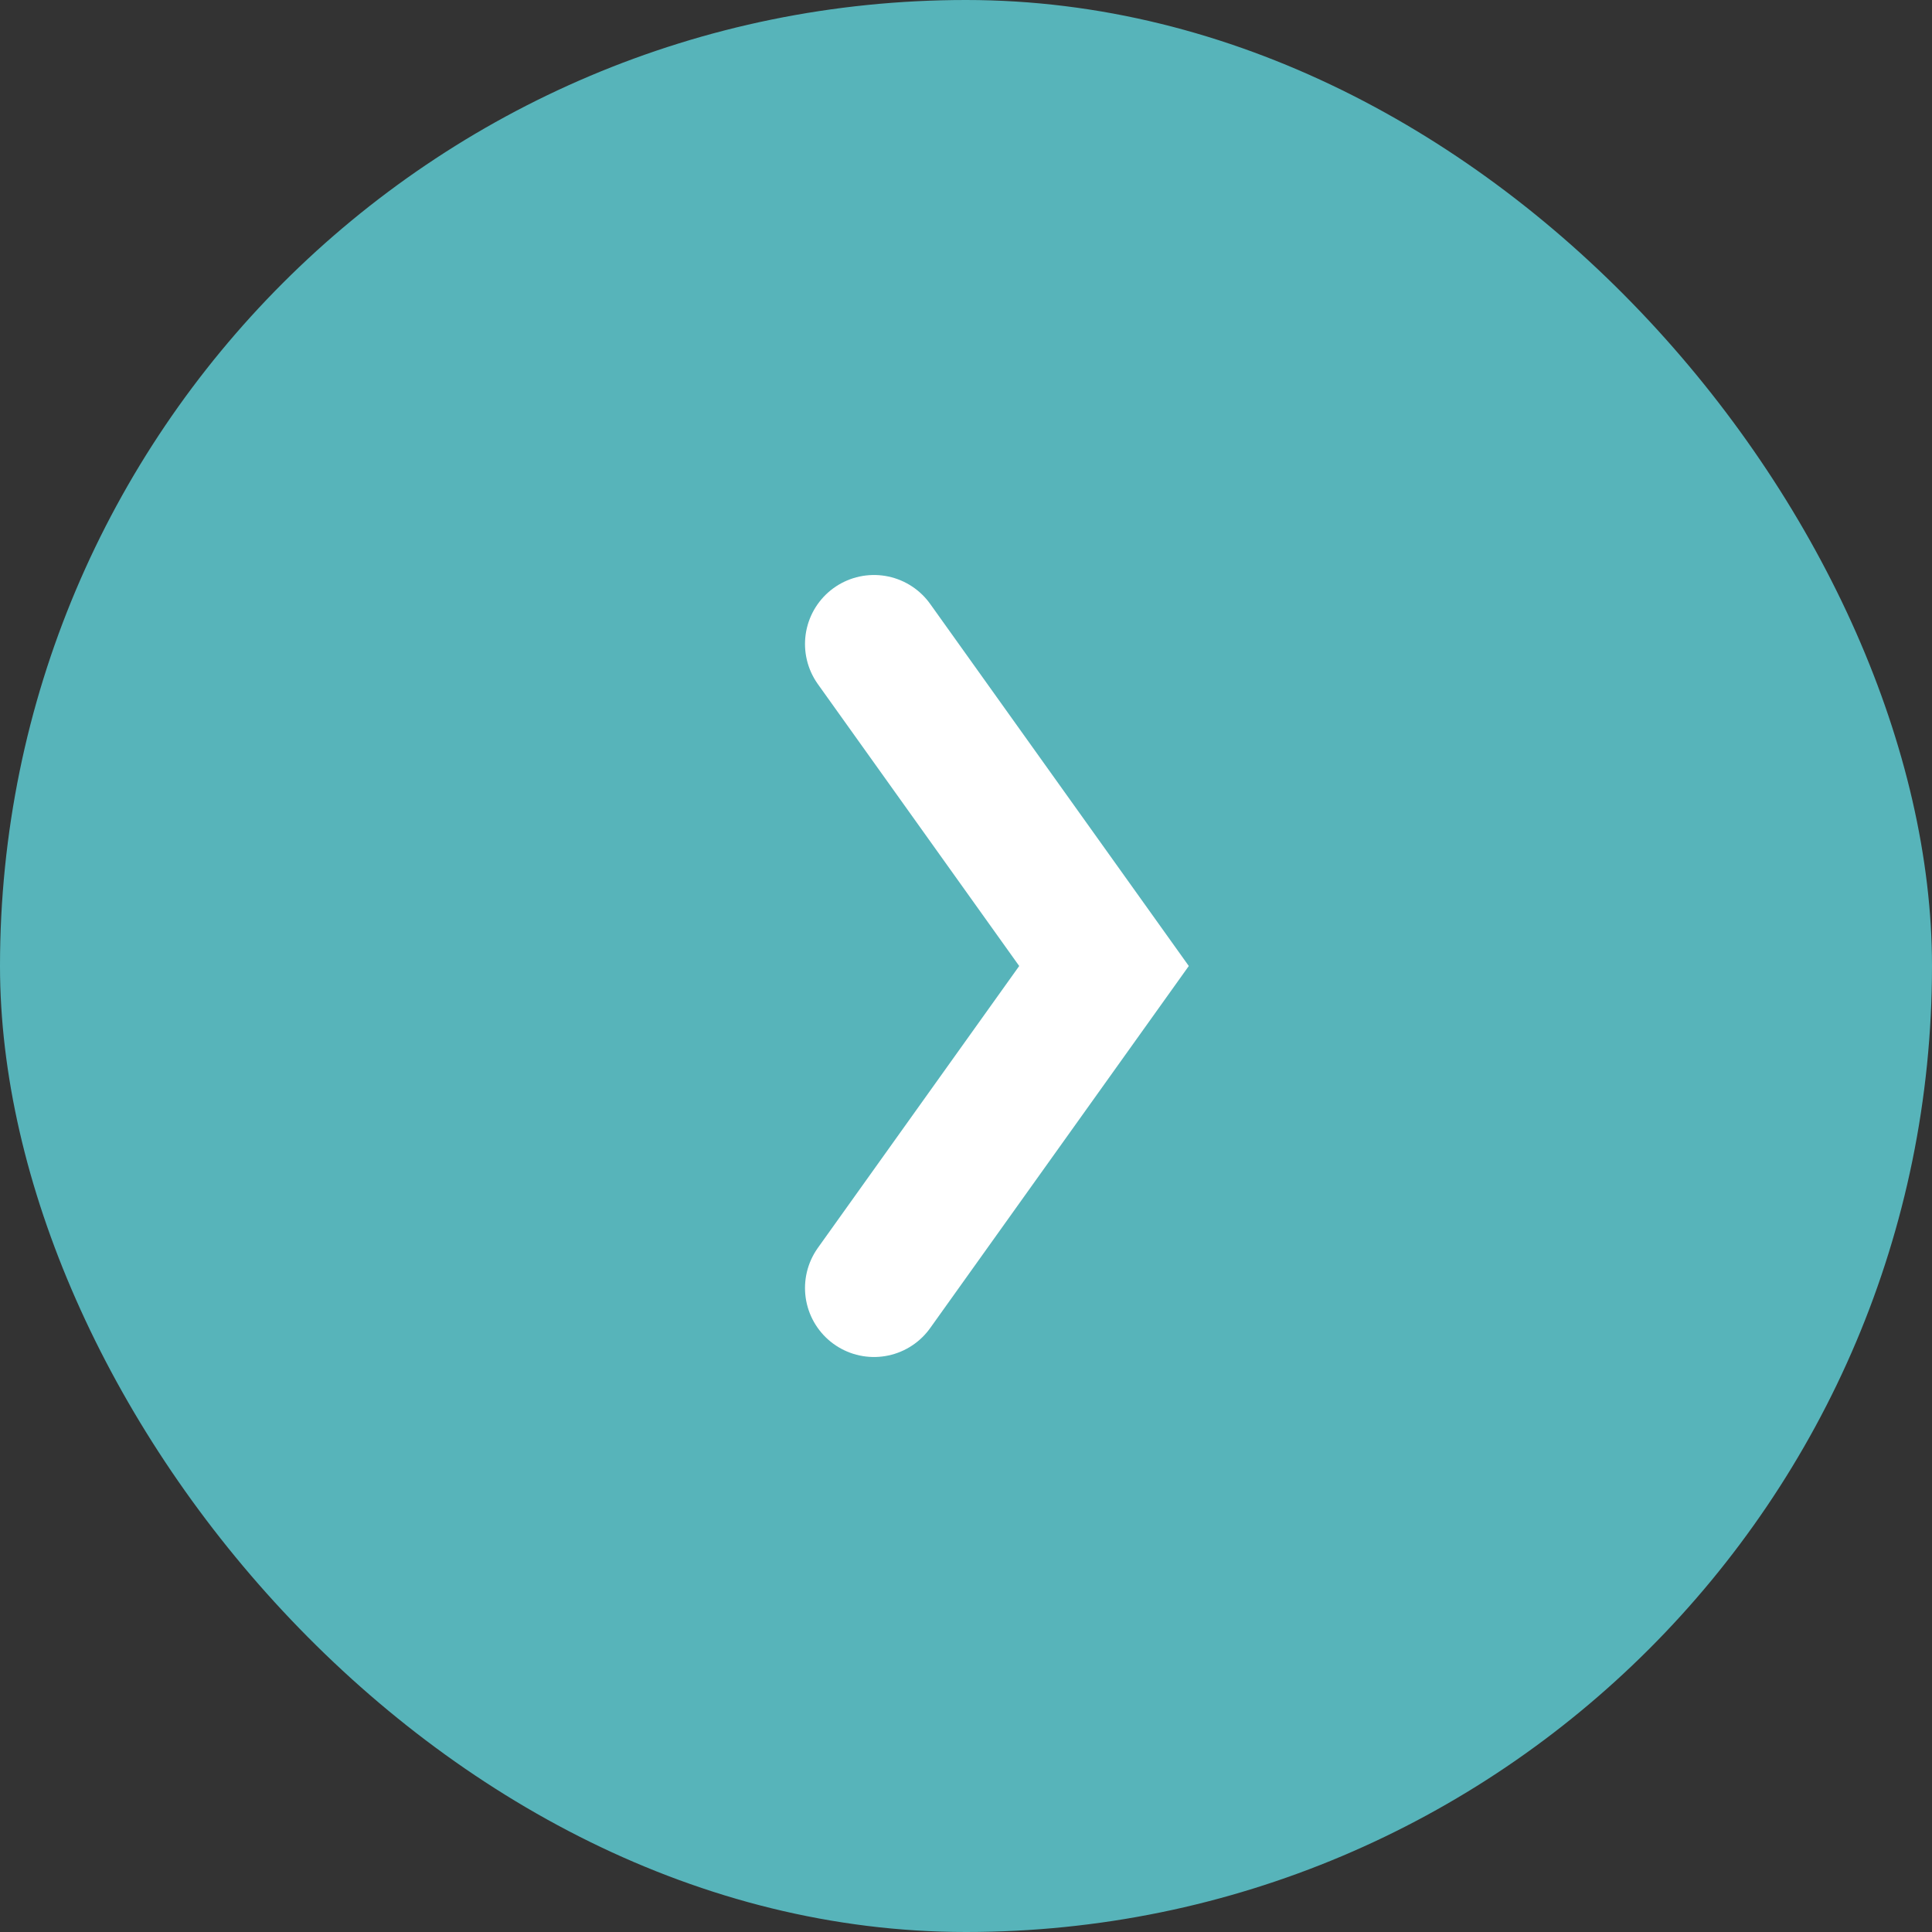 <?xml version="1.0" encoding="UTF-8"?> <svg xmlns="http://www.w3.org/2000/svg" width="42" height="42" viewBox="0 0 42 42" fill="none"><rect x="0" y="0" width="42" height="42" fill="#333333" stroke="none"/> <rect width="42" height="42" rx="21" fill="#57B4BA"></rect> <path d="M19 14L24 21L19 28" stroke="white" stroke-width="3" stroke-linecap="round"></path> </svg> 